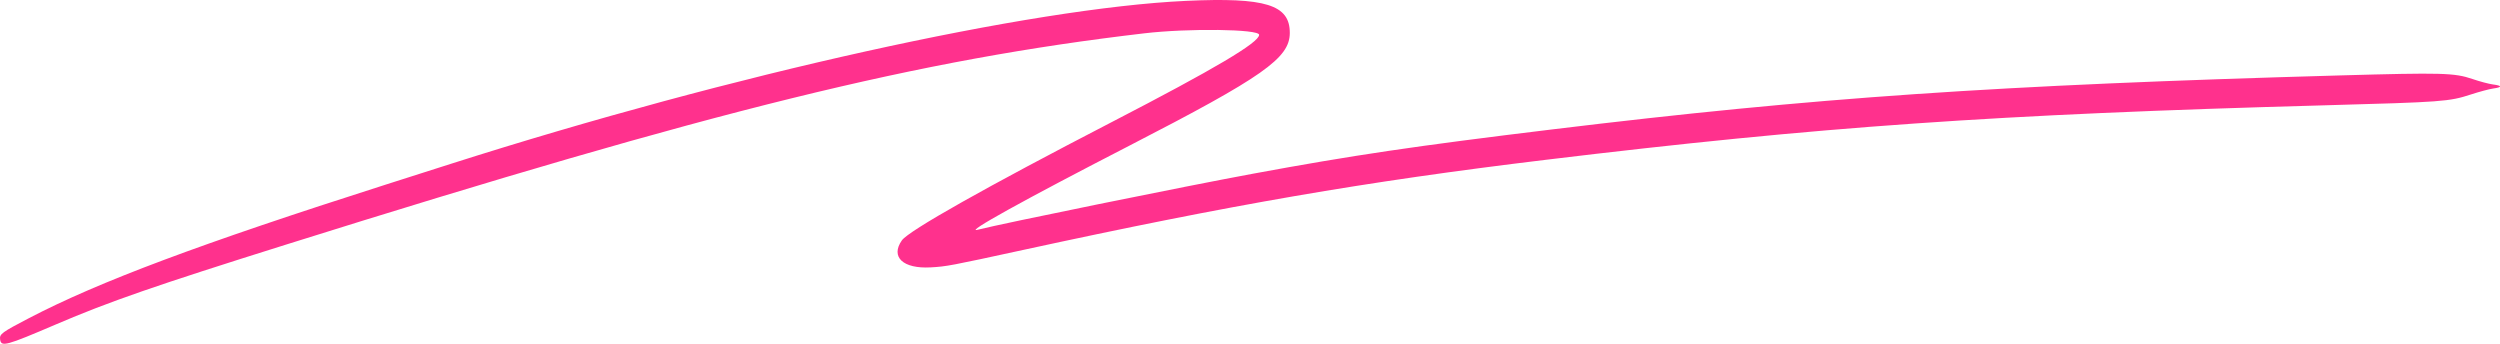 <svg xmlns="http://www.w3.org/2000/svg" width="320" height="44" viewBox="0 0 320 44" fill="none"><path fill-rule="evenodd" clip-rule="evenodd" d="M151.8 0.112C131.915 1.032 93.733 9.493 57.818 20.937C54.922 21.86 51.106 23.077 49.339 23.641C25.509 31.248 12.693 36.045 3.723 40.716C0.222 42.539 -0.079 42.76 0.013 43.441C0.149 44.435 0.718 44.282 7.215 41.501C13.937 38.622 19.962 36.533 36.486 31.348C91.715 14.019 117.51 7.666 146.445 4.268C152.115 3.602 161.171 3.718 161.171 4.457C161.171 5.443 155.491 8.807 142.339 15.609C126.159 23.978 116.31 29.529 115.437 30.771C113.947 32.893 115.586 34.425 119.134 34.224C121.161 34.109 121.621 34.023 130.915 32.003C157.599 26.204 174.652 23.262 197.765 20.467C232.961 16.21 255.387 14.64 297.548 13.48C312.698 13.063 313.481 13.005 316.277 12.092C317.355 11.74 318.643 11.396 319.138 11.328C320.3 11.167 320.286 10.962 319.102 10.811C318.587 10.745 317.402 10.43 316.47 10.111C314.17 9.325 312.645 9.284 299.512 9.654C255.483 10.895 232.316 12.482 198.746 16.557C181.091 18.7 173.224 19.864 160.368 22.237C151.579 23.859 128.381 28.582 125.132 29.411C123.359 29.863 131.055 25.599 144.574 18.639C161.674 9.836 165.079 7.445 165.094 4.229C165.112 0.602 162.004 -0.361 151.8 0.112Z" fill="#FF318D"></path></svg>